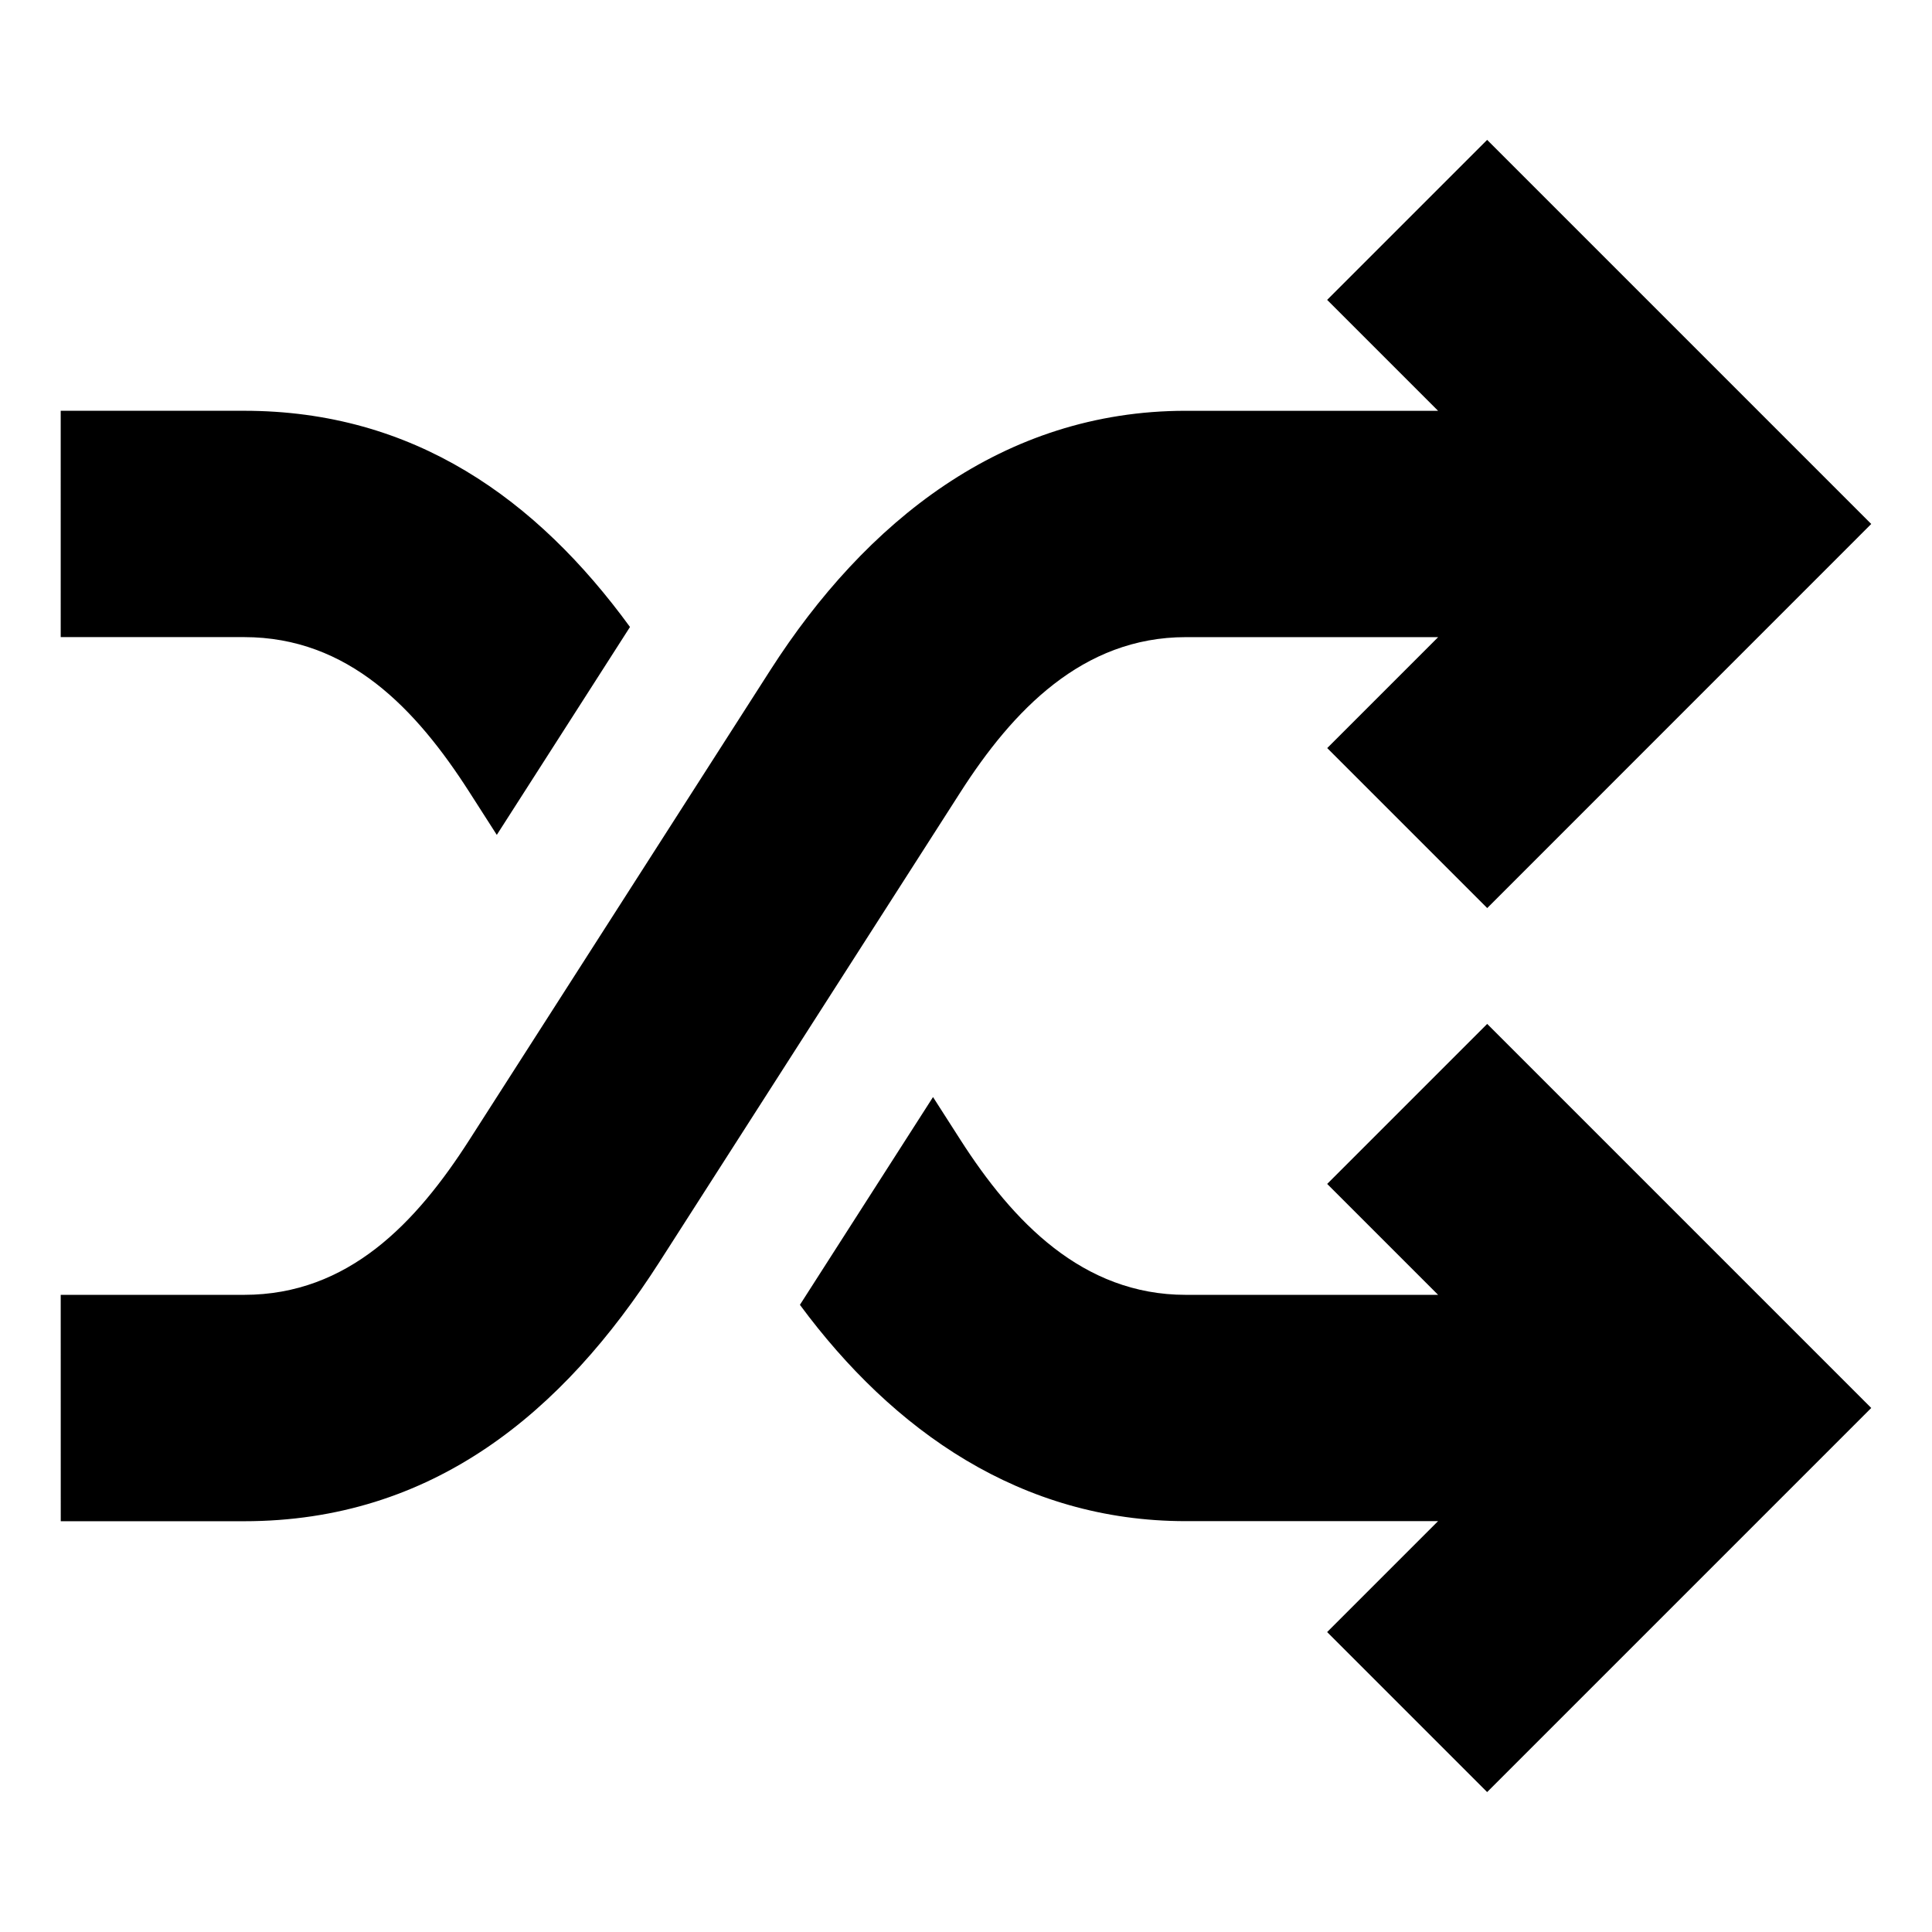 <?xml version="1.0" encoding="UTF-8"?>
<!-- Uploaded to: SVG Repo, www.svgrepo.com, Generator: SVG Repo Mixer Tools -->
<svg fill="#000000" width="800px" height="800px" version="1.1" viewBox="144 144 512 512" xmlns="http://www.w3.org/2000/svg">
 <path d="m160.09 312.84h48.586c27.695 0 45.652 19.117 59.719 41.078l7.262 11.336 35.297-55.098c-24.73-33.91-57.258-57.297-102.28-57.297h-48.586zm378.03 102.51-42.402 42.402 29.395 29.395h-66.871c-27.375 0-45.863-19.445-59.719-41.078l-7.262-11.336-35.273 55.059c24.648 33.371 58.613 57.328 102.25 57.328h66.863l-29.395 29.395 42.402 42.402 101.79-101.79c-33.926-33.918-67.852-67.852-101.78-101.78zm-378.03 71.797h48.586c27.695 0 45.652-19.117 59.719-41.078l79.754-124.48c25.098-39.176 61.629-68.723 110.09-68.723h66.863l-29.395-29.395 42.402-42.402 101.79 101.79-101.77 101.79-42.402-42.402 29.395-29.395-66.871-0.004c-27.375 0-45.863 19.445-59.719 41.078l-79.758 124.49c-25.605 39.969-60.168 68.723-110.09 68.723h-48.582z" fill-rule="evenodd"/>
</svg>